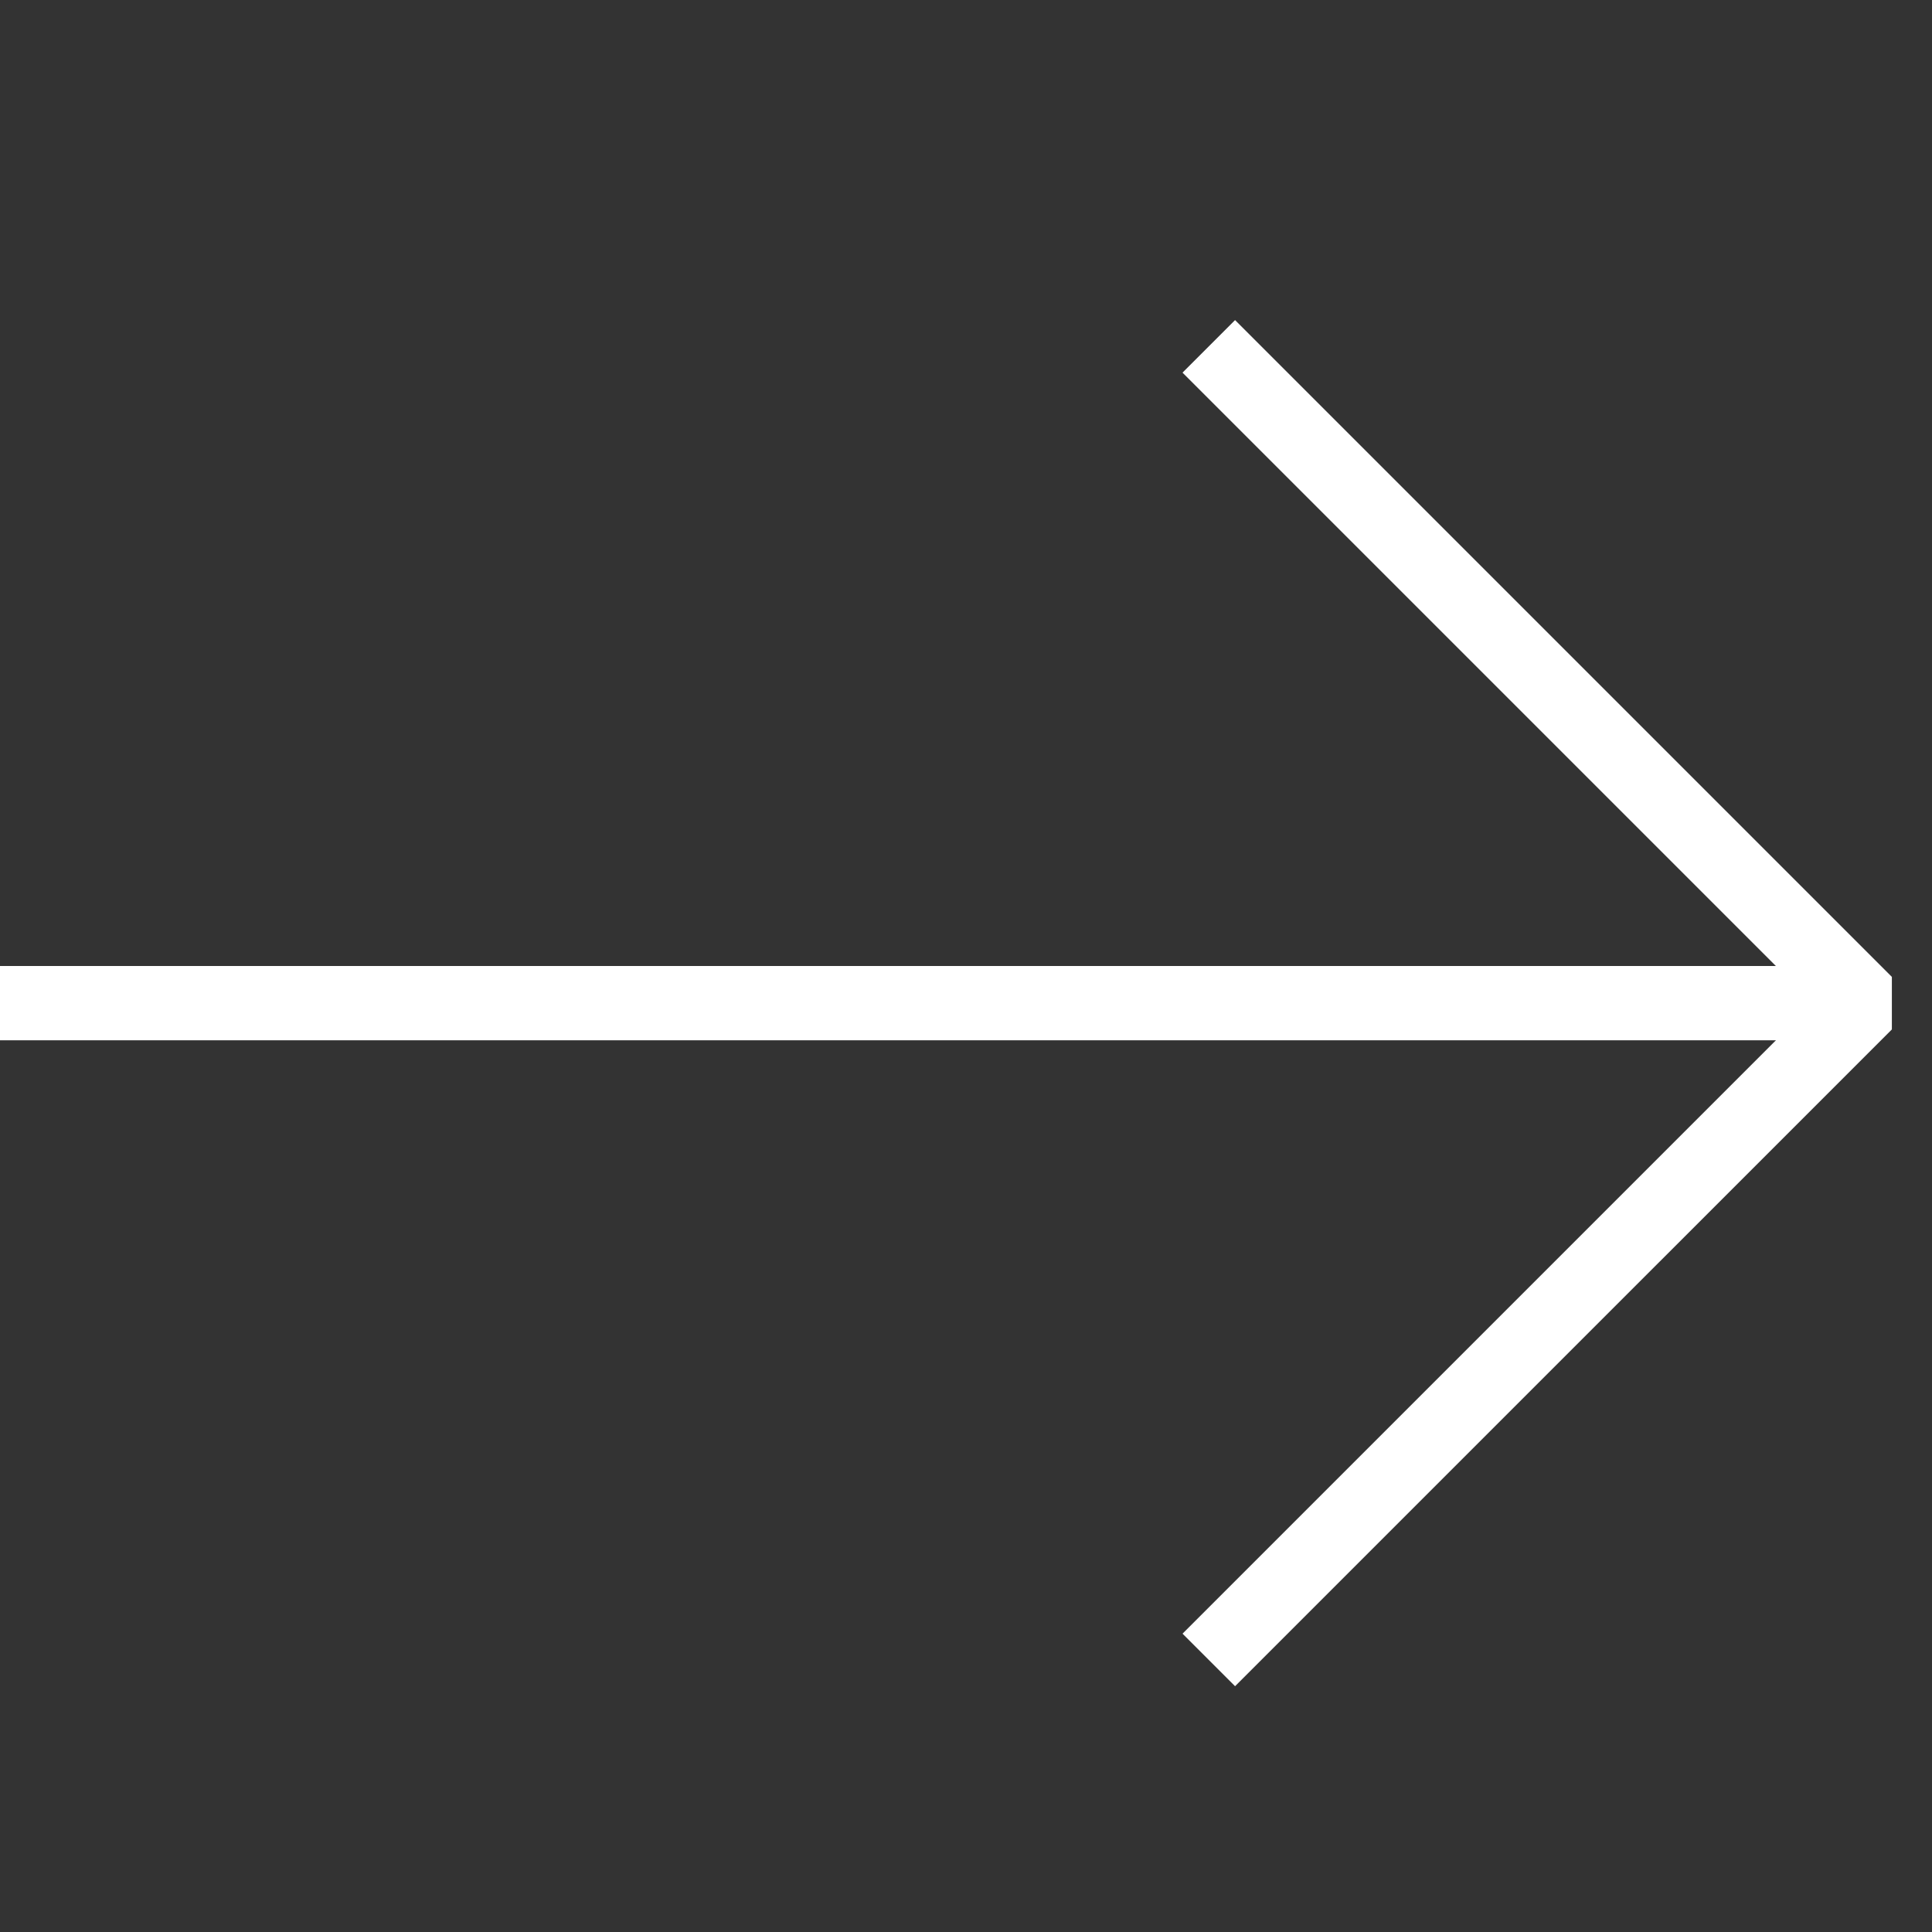 <?xml version="1.0" encoding="UTF-8"?>
<svg width="26px" height="26px" viewBox="0 0 26 26" version="1.1" xmlns="http://www.w3.org/2000/svg" xmlns:xlink="http://www.w3.org/1999/xlink">
    <rect x="0" y="0" width="26" height="26" fill="#333333" stroke="none"/>
    <title>B0CD55A4-15E7-4C17-A4A5-7A50A752DB9B</title>
    <g id="Welcome" stroke="none" stroke-width="1" fill="none" fill-rule="evenodd">
        <g id="Kontakt" transform="translate(-450, -1625)">
            <g id="Button_Inaktiv" transform="translate(150, 1613)">
                <g id="Icon_Pfeil_Weiß" transform="translate(313, 25.5) rotate(-360) translate(-313, -25.5) translate(300, 13)" stroke="#FFFFFF" stroke-linecap="square" stroke-linejoin="bevel">
                    <g id="Pfeil" transform="translate(0, 3.5)">
                        <line x1="4.85567687e-16" y1="9" x2="24" y2="9" id="Horizontale_Linie" transform="translate(12, 9) rotate(-360) translate(-12, -9) "></line>
                        <polyline id="Pfeilspitze" transform="translate(16.621, 9) rotate(-315) translate(-16.621, -9) " points="10.621 3 22.621 3 22.621 15"></polyline>
                    </g>
                </g>
            </g>
        </g>
    </g>
</svg>